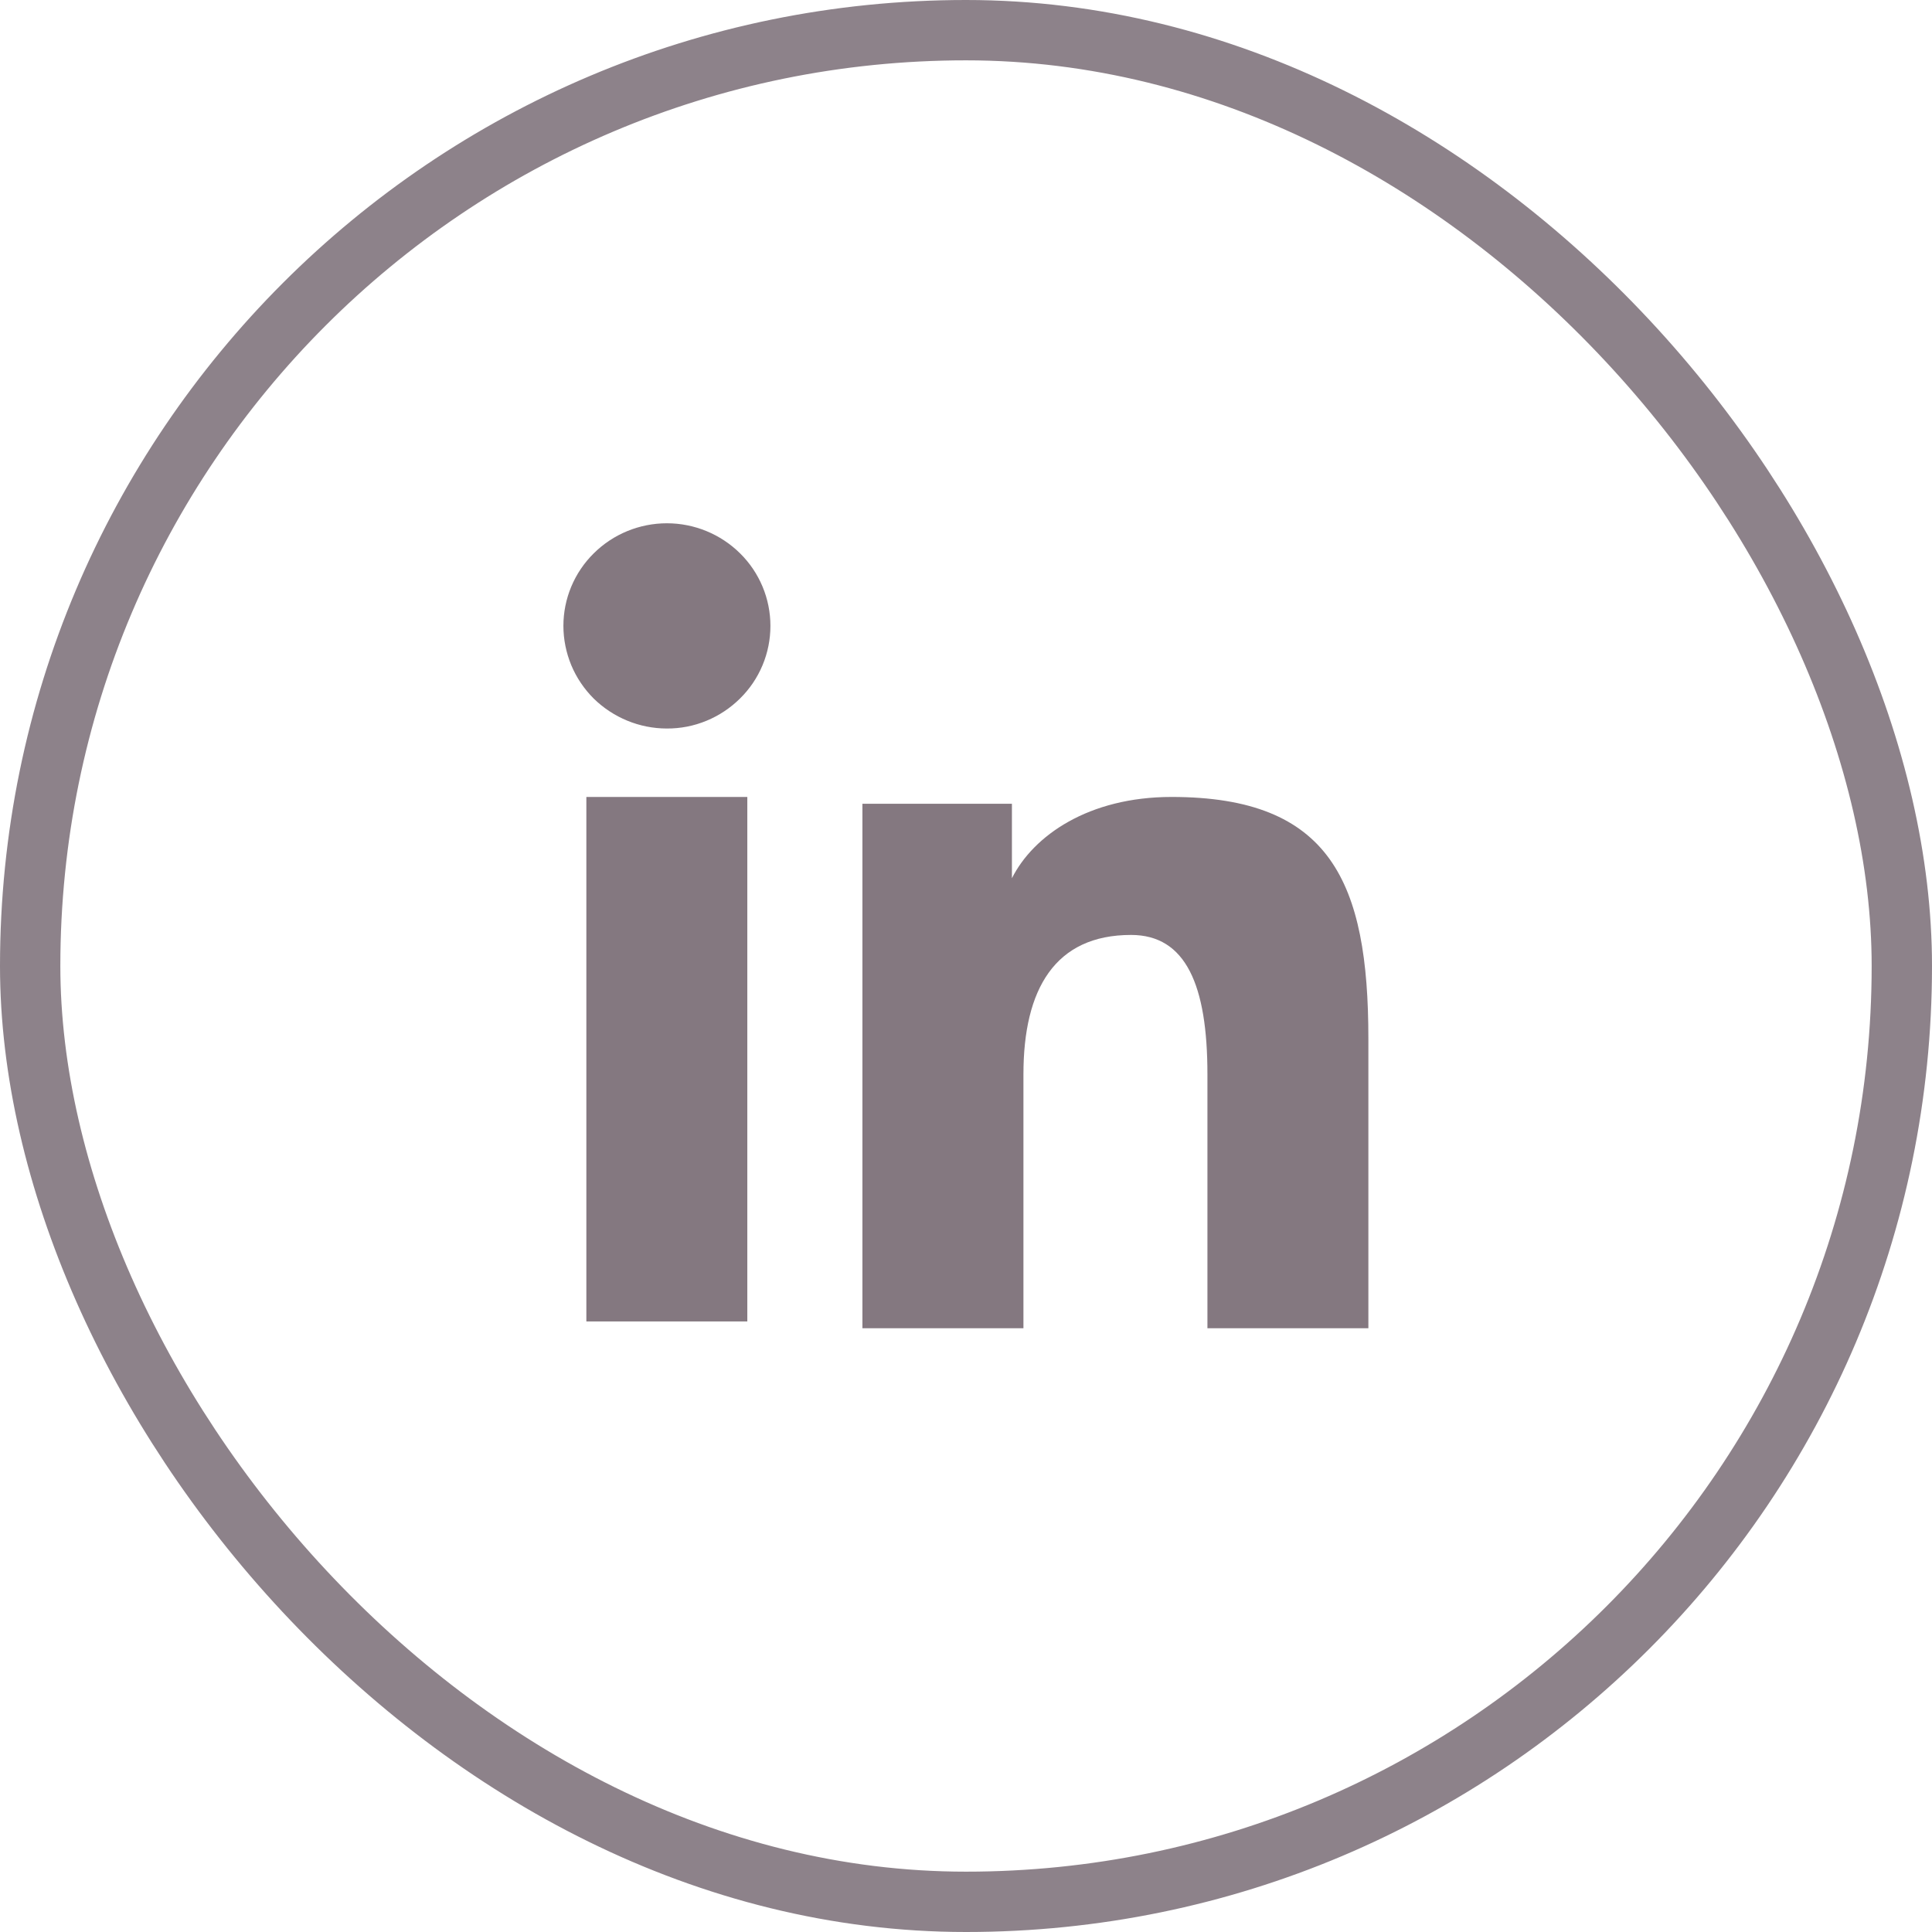 <svg width="26" height="26" viewBox="0 0 26 26" fill="none" xmlns="http://www.w3.org/2000/svg">
<rect x="0.406" y="0.406" width="25.188" height="25.188" rx="12.594" stroke="#1D0716" stroke-opacity="0.5" stroke-width="0.812"/>
<path fill-rule="evenodd" clip-rule="evenodd" d="M11.606 10.817H13.618V11.819C13.908 11.243 14.651 10.725 15.767 10.725C17.907 10.725 18.415 11.872 18.415 13.977V17.875H16.249V14.456C16.249 13.258 15.959 12.582 15.221 12.582C14.198 12.582 13.773 13.31 13.773 14.456V17.875H11.606V10.817ZM7.891 17.783H10.057V10.725H7.891V17.783ZM10.368 8.423C10.368 8.605 10.332 8.785 10.262 8.952C10.192 9.12 10.089 9.272 9.96 9.399C9.83 9.528 9.677 9.63 9.507 9.7C9.338 9.77 9.157 9.805 8.974 9.804C8.606 9.804 8.252 9.658 7.989 9.4C7.861 9.272 7.758 9.12 7.688 8.952C7.619 8.785 7.582 8.605 7.582 8.423C7.582 8.057 7.728 7.706 7.99 7.447C8.252 7.187 8.606 7.042 8.975 7.042C9.344 7.042 9.698 7.188 9.96 7.447C10.222 7.706 10.368 8.057 10.368 8.423Z" fill="#1D0716" fill-opacity="0.54"/>
</svg>

